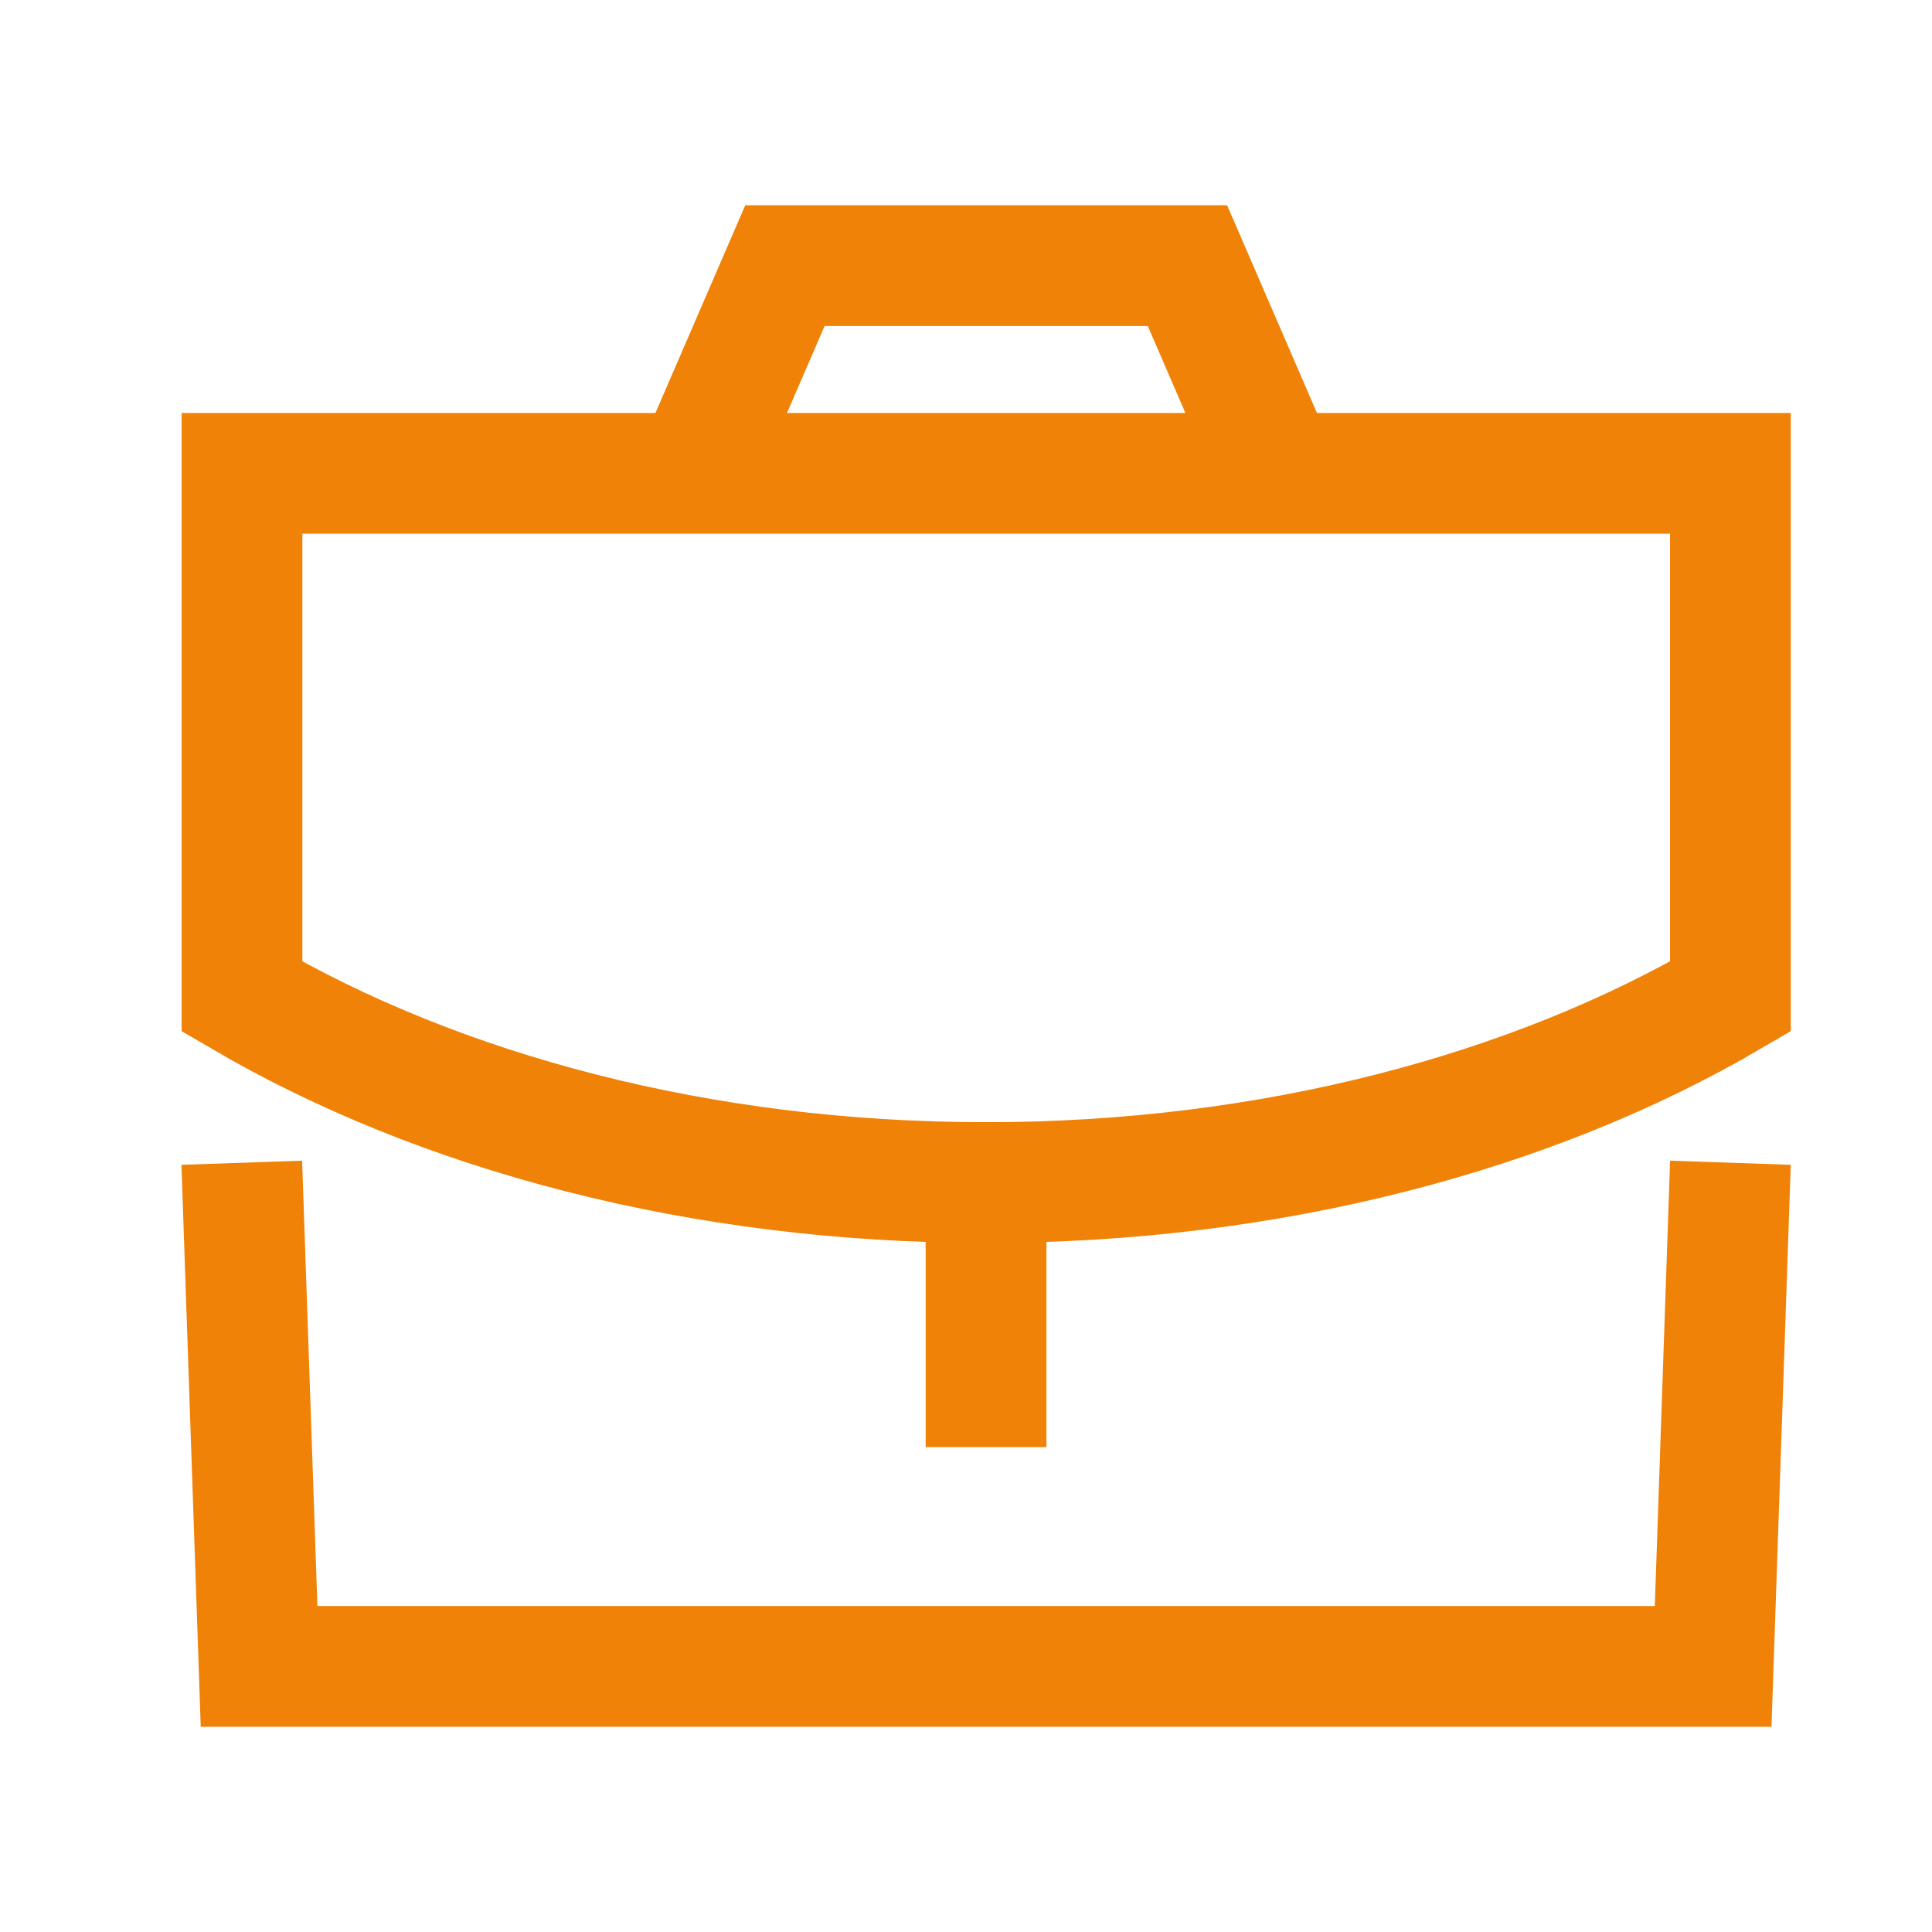 <svg xmlns="http://www.w3.org/2000/svg" width="32" height="32" viewBox="0 0 32 32" fill="none"><path d="M16.332 22.969V19.586" stroke="#F08207" stroke-width="2" stroke-linecap="square"></path><path fill-rule="evenodd" clip-rule="evenodd" d="M28.661 7.84V16.506C25.381 18.427 21.048 19.587 16.328 19.587C11.608 19.587 7.288 18.427 4.008 16.506V7.84H28.661Z" stroke="#F08207" stroke-width="2" stroke-linecap="square"></path><path d="M21.001 7.482L19.668 4.4H13.001L11.668 7.482" stroke="#F08207" stroke-width="2" stroke-linecap="square"></path><path d="M4.039 20.258L4.291 27.601H28.375L28.627 20.258" stroke="#F08207" stroke-width="2" stroke-linecap="square"></path></svg>